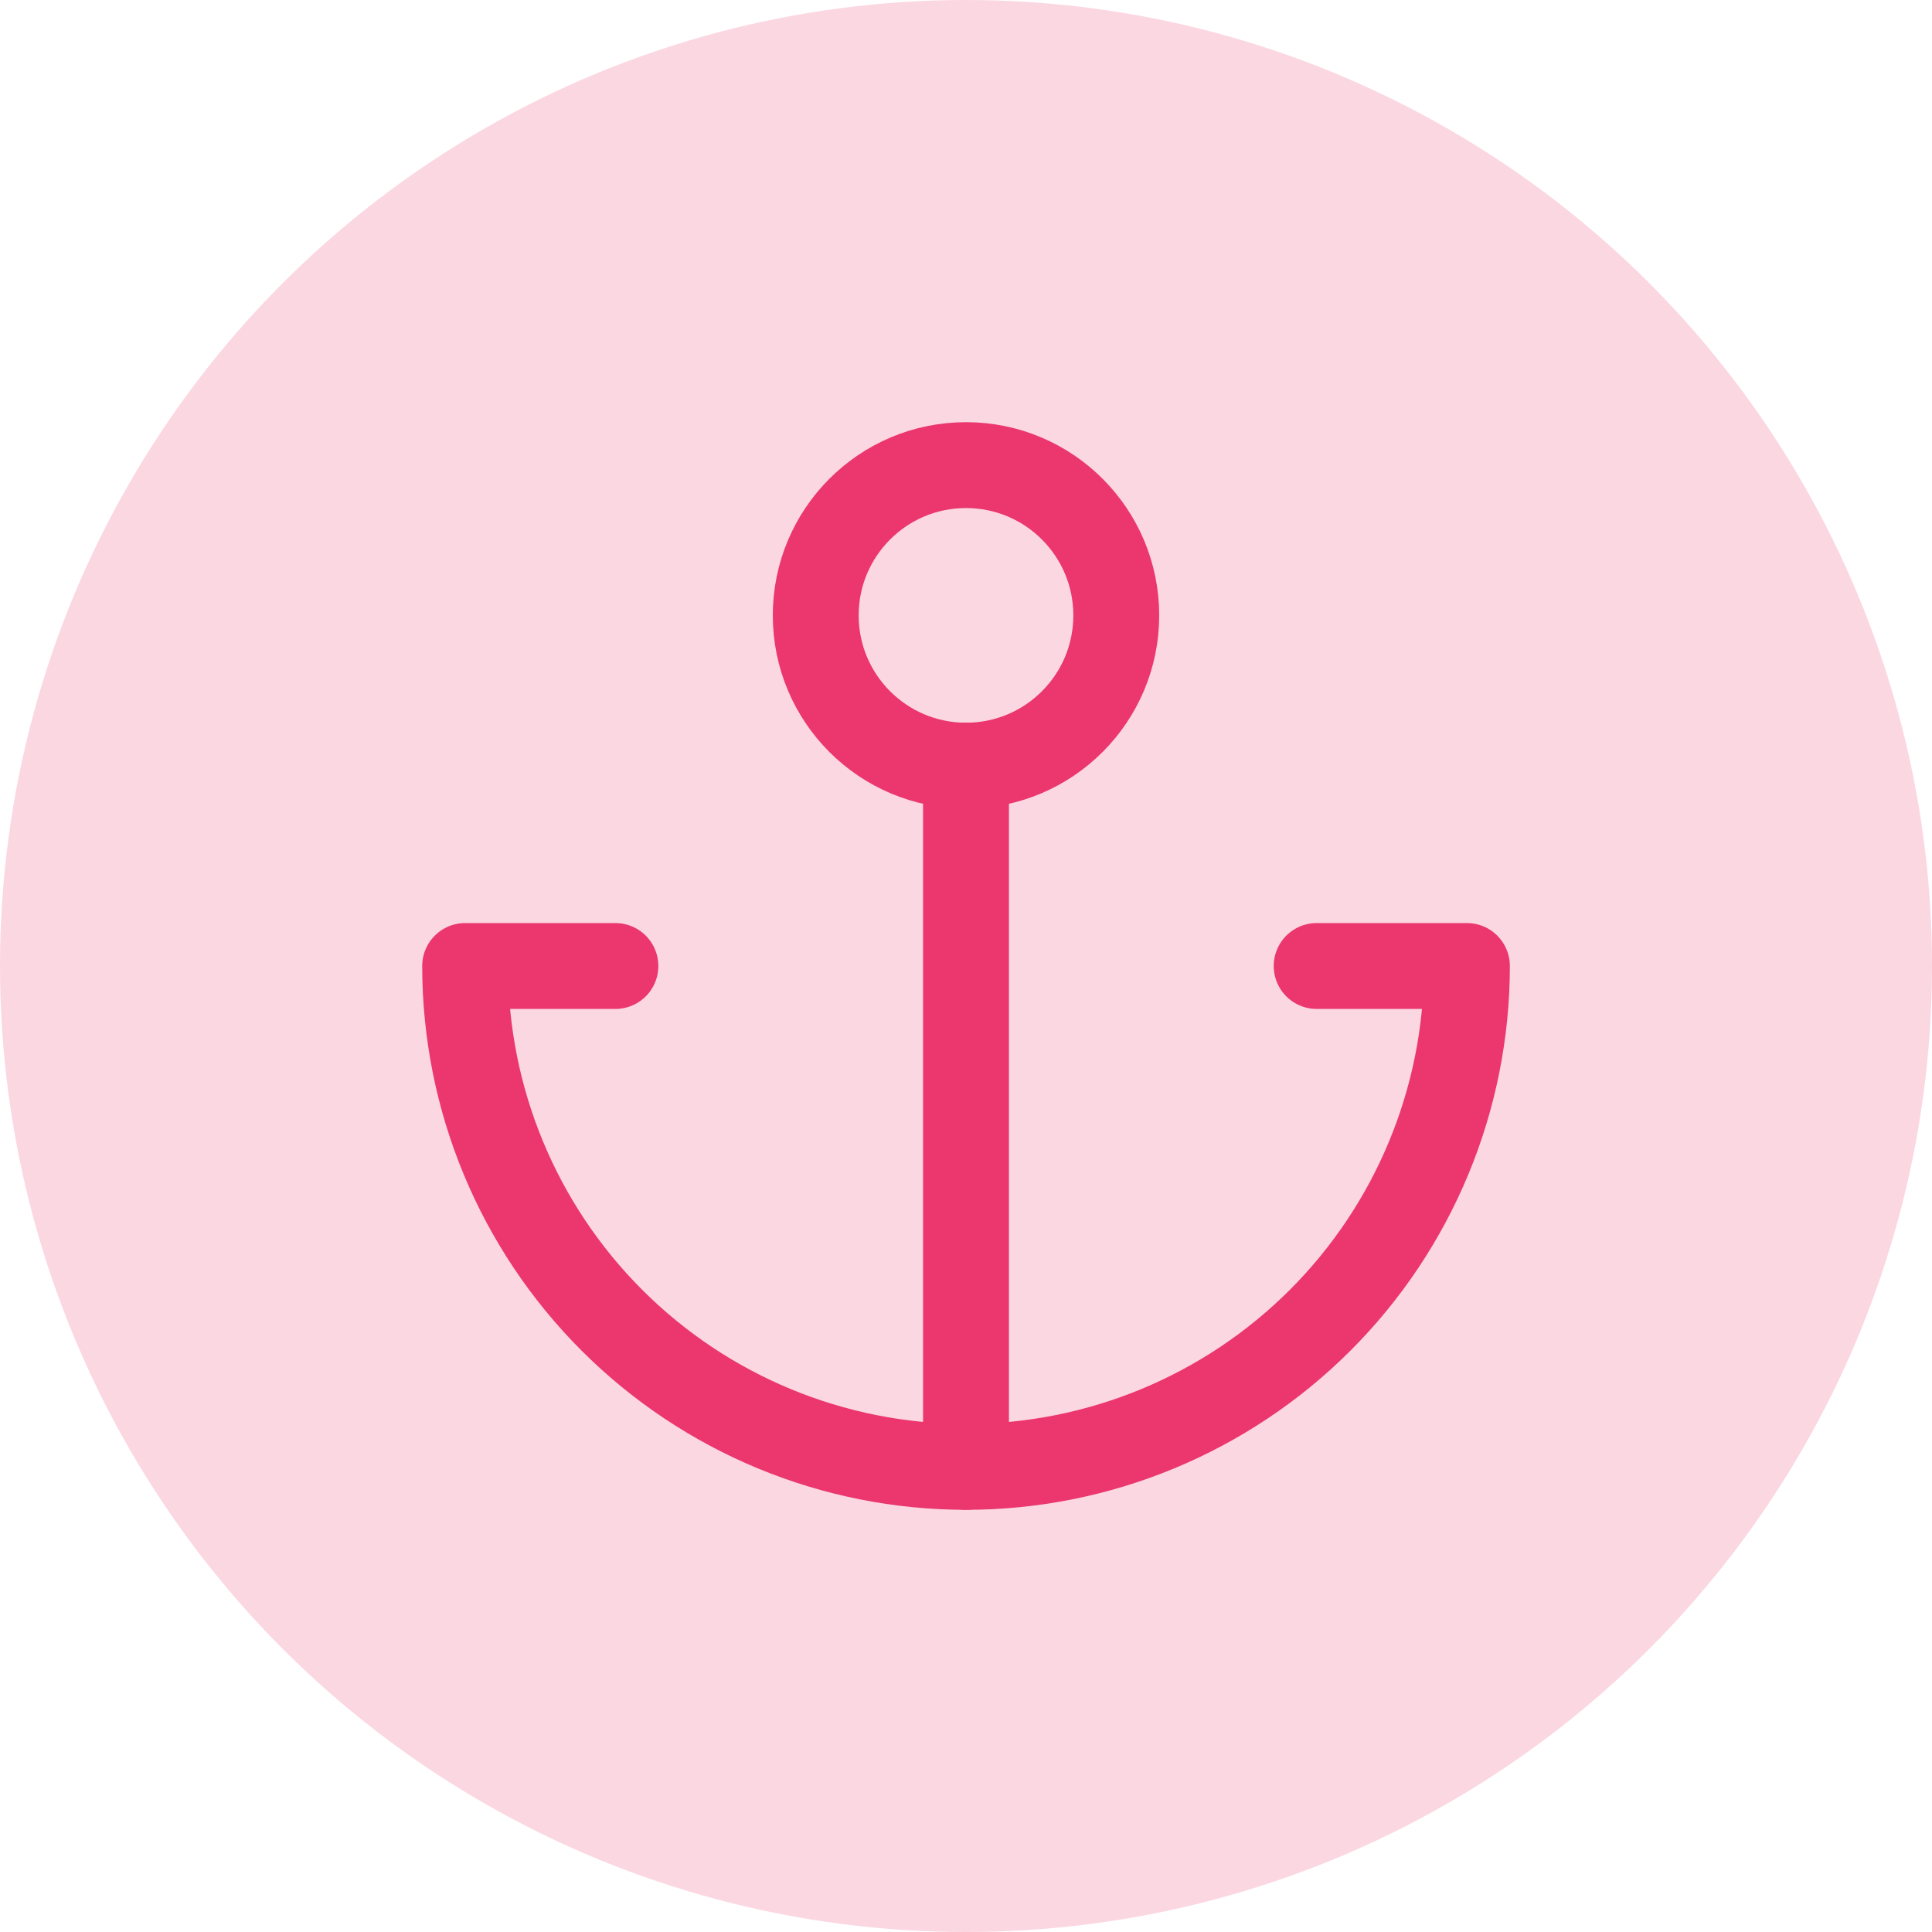 <svg width="90" height="90" viewBox="0 0 90 90" fill="none" xmlns="http://www.w3.org/2000/svg">
<circle cx="45" cy="45" r="45" fill="#FBD7E2"/>
<path d="M45 35.667C48.866 35.667 52 32.533 52 28.667C52 24.801 48.866 21.667 45 21.667C41.134 21.667 38 24.801 38 28.667C38 32.533 41.134 35.667 45 35.667Z" stroke="#EB366E" stroke-width="4" stroke-linecap="round" stroke-linejoin="round"/>
<path d="M45 68.333V35.667" stroke="#EB366E" stroke-width="4" stroke-linecap="round" stroke-linejoin="round"/>
<path d="M28.668 45H21.668C21.668 51.188 24.126 57.123 28.502 61.499C32.878 65.875 38.813 68.333 45.001 68.333C51.19 68.333 57.125 65.875 61.501 61.499C65.876 57.123 68.335 51.188 68.335 45H61.335" stroke="#EB366E" stroke-width="4" stroke-linecap="round" stroke-linejoin="round"/>
</svg>
